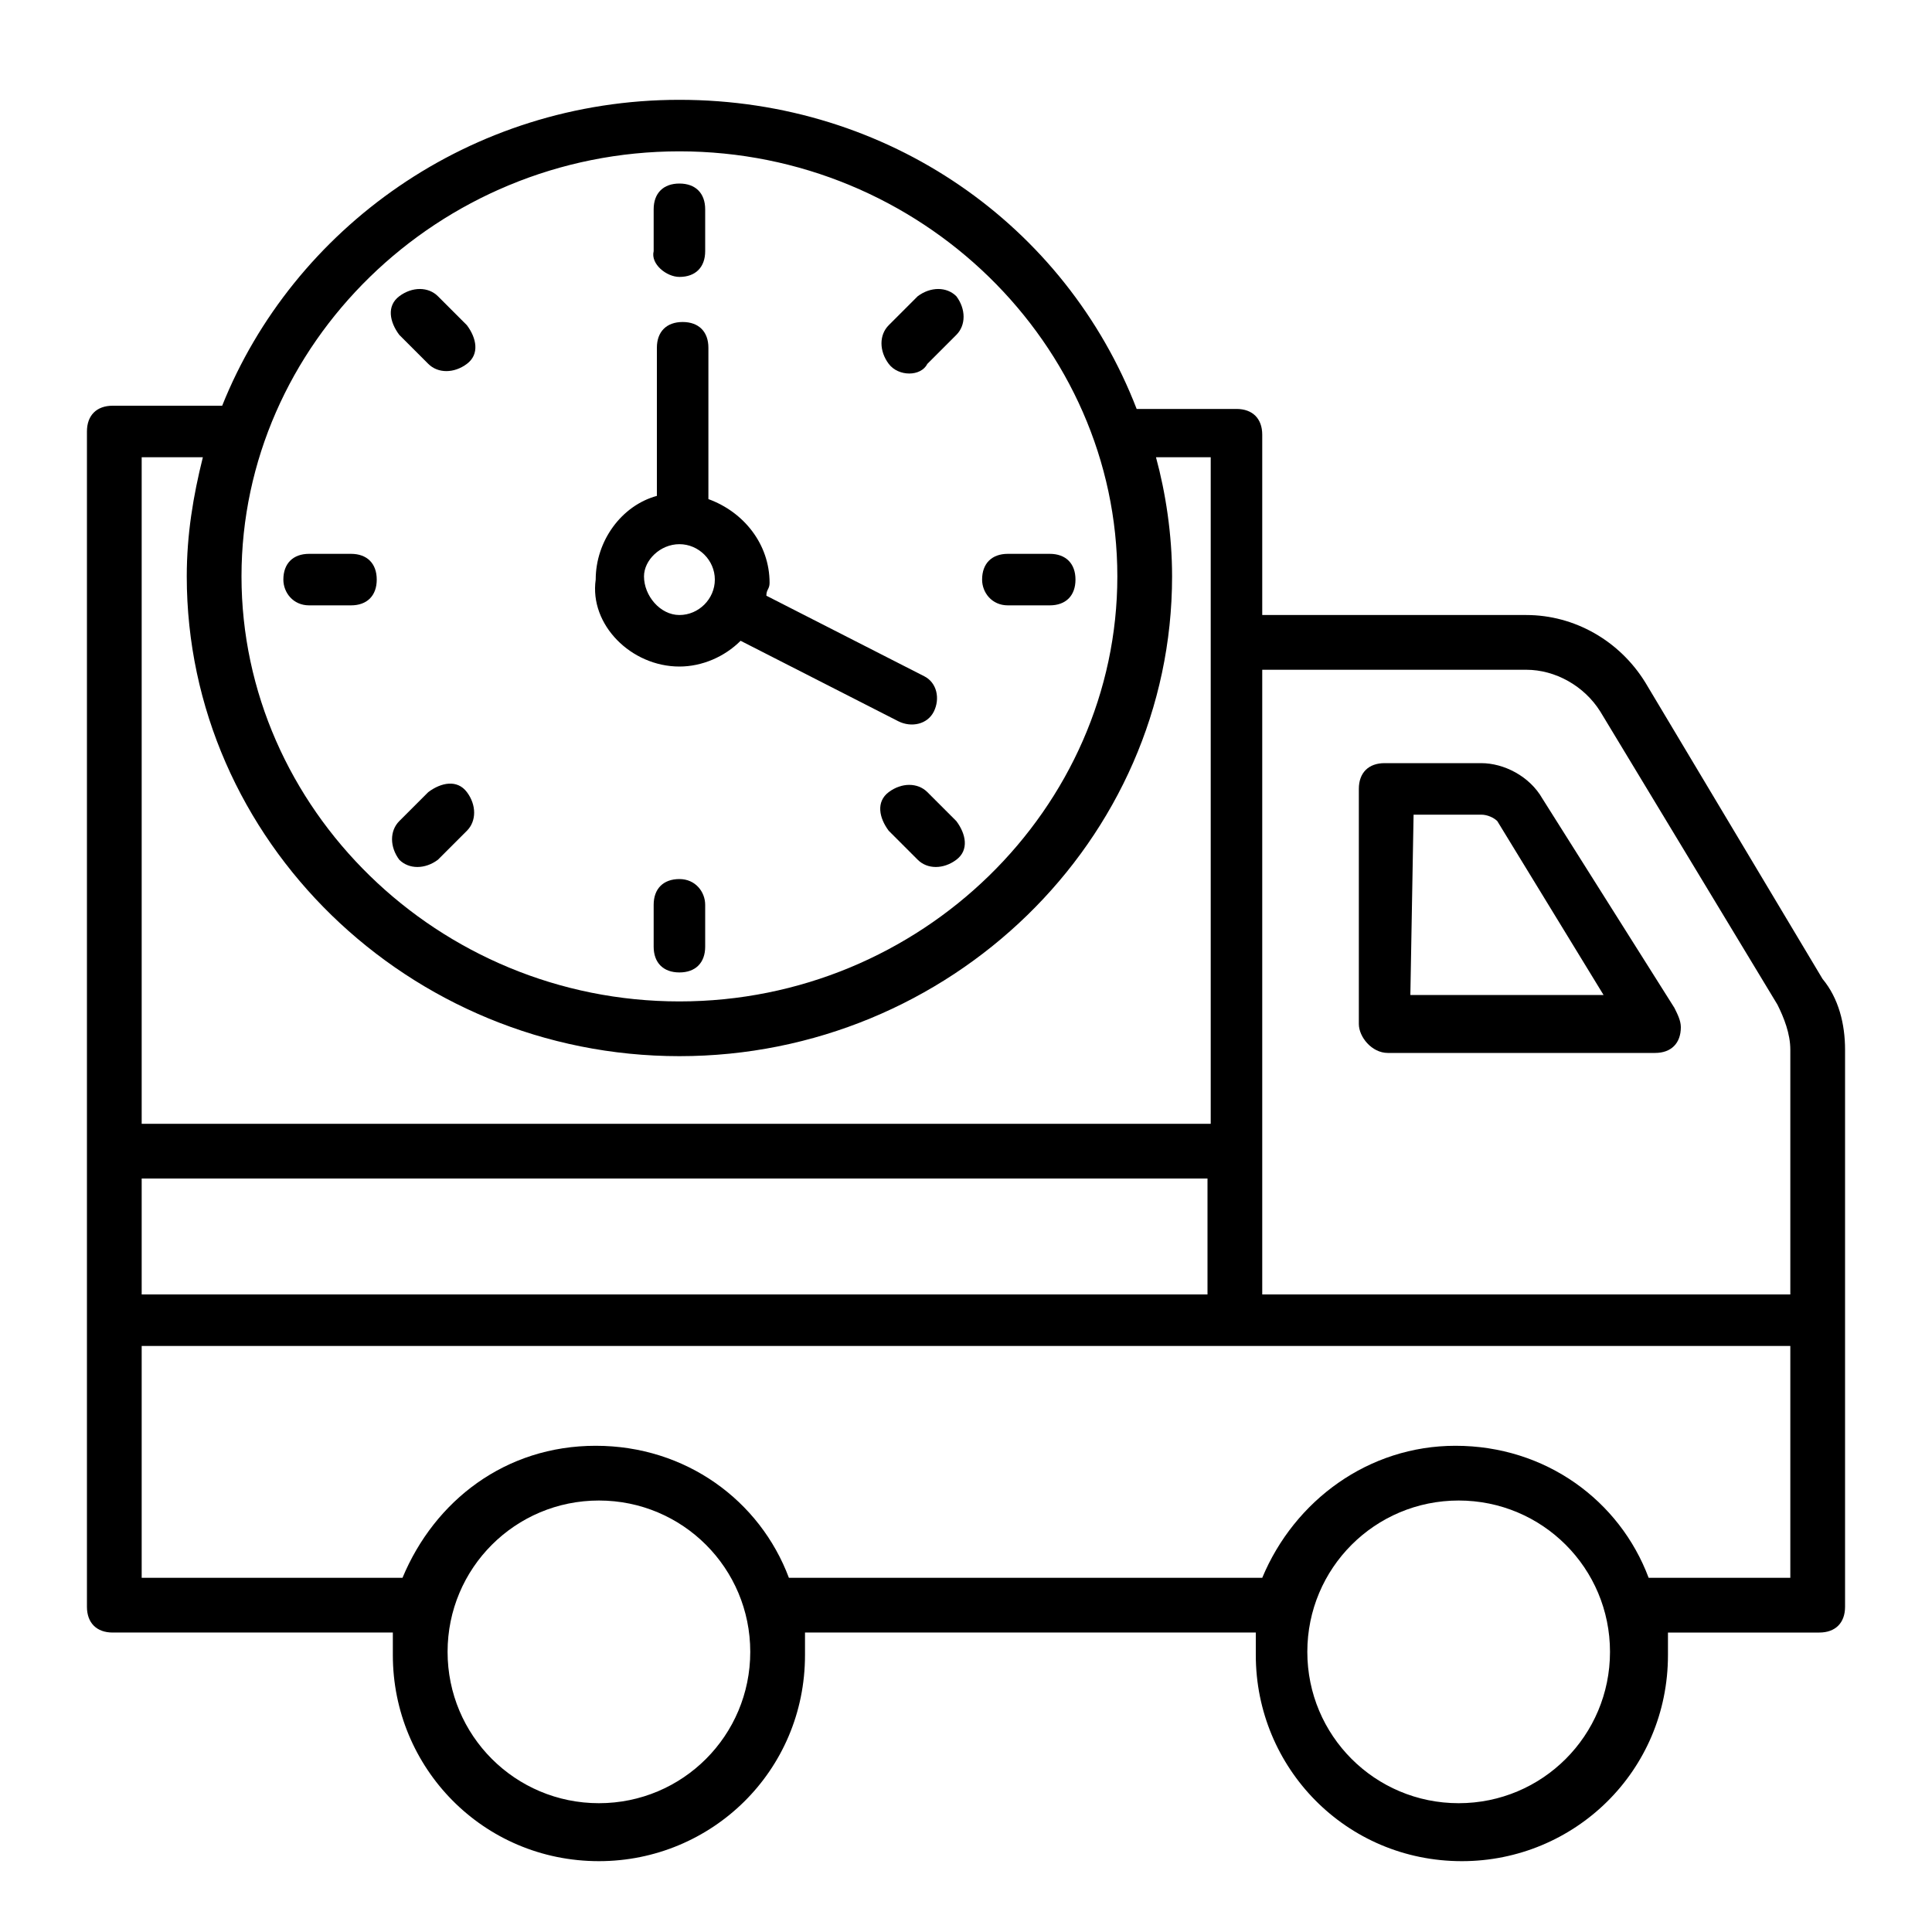 <?xml version="1.0" encoding="UTF-8"?>
<!-- Generator: Adobe Illustrator 28.1.0, SVG Export Plug-In . SVG Version: 6.00 Build 0)  -->
<svg xmlns="http://www.w3.org/2000/svg" xmlns:xlink="http://www.w3.org/1999/xlink" version="1.1" id="Layer_1" x="0px" y="0px" width="60px" height="60px" viewBox="0 0 60 60" style="enable-background:new 0 0 60 60;" xml:space="preserve">
<g>
	<g>
		<path d="M57.3,32.6c0-0.8-0.2-1.6-0.7-2.2l-5.5-9.2c-0.8-1.3-2.2-2.1-3.7-2.1h-8.2v-5.6c0-0.5-0.3-0.8-0.8-0.8h-3.1    C33.1,7,27.6,3.1,21.1,3.1s-12,4-14.2,9.5H3.5c-0.5,0-0.8,0.3-0.8,0.8v36.5c0,0.5,0.3,0.8,0.8,0.8h8.7v0.7c0,3.5,2.8,6.4,6.4,6.4    c3.5,0,6.4-2.8,6.4-6.4c0-0.2,0-0.4,0-0.7H39v0.7c0,3.5,2.8,6.4,6.4,6.4c3.5,0,6.4-2.8,6.4-6.4c0-0.2,0-0.4,0-0.7h4.7    c0.5,0,0.8-0.3,0.8-0.8V41V32.6z M47.4,20.8c0.9,0,1.8,0.5,2.3,1.3l5.5,9.1c0.2,0.4,0.4,0.9,0.4,1.4v7.6H39.2V20.8H47.4z     M4.4,36.6h33.1v3.6H4.4V36.6z M21.1,4.7c7.5,0,13.6,6,13.6,13.2s-6.1,13.2-13.6,13.2s-13.6-6-13.6-13.2S13.6,4.7,21.1,4.7z     M6.3,14.2c-0.3,1.2-0.5,2.4-0.5,3.7c0,8.2,6.9,14.9,15.3,14.9s15.3-6.7,15.3-14.9c0-1.3-0.2-2.6-0.5-3.7h1.7v20.7H4.4V14.2H6.3z     M18.6,56c-2.6,0-4.7-2.1-4.7-4.7s2.1-4.7,4.7-4.7c2.6,0,4.7,2.1,4.7,4.7S21.2,56,18.6,56z M45.3,56c-2.6,0-4.7-2.1-4.7-4.7    s2.1-4.7,4.7-4.7c2.6,0,4.7,2.1,4.7,4.7S47.9,56,45.3,56z M55.6,49h-4.4c-0.9-2.4-3.2-4.1-6-4.1c-2.7,0-5,1.7-6,4.1H24.5    c-0.9-2.4-3.2-4.1-6-4.1s-5,1.7-6,4.1H4.4v-7.2h51.2V49z"></path>
	</g>
	<g>
		<path d="M43.1,32.7h8.3c0.5,0,0.8-0.3,0.8-0.8c0-0.2-0.1-0.4-0.2-0.6l-4.1-6.5c-0.4-0.7-1.2-1.1-1.9-1.1h-3    c-0.5,0-0.8,0.3-0.8,0.8v7.3C42.2,32.2,42.6,32.7,43.1,32.7z M43.9,25.3H46c0.2,0,0.4,0.1,0.5,0.2l3.3,5.4h-6L43.9,25.3z"></path>
	</g>
	<g>
		<path d="M21.1,20.7c0.7,0,1.4-0.3,1.9-0.8l4.9,2.5c0.4,0.2,0.9,0.1,1.1-0.3c0.2-0.4,0.1-0.9-0.3-1.1l-4.9-2.5    c0-0.2,0.1-0.2,0.1-0.4c0-1.2-0.8-2.2-1.9-2.6v-4.7c0-0.5-0.3-0.8-0.8-0.8c-0.5,0-0.8,0.3-0.8,0.8v4.6c-1.1,0.3-1.9,1.4-1.9,2.6    C18.3,19.4,19.6,20.7,21.1,20.7z M21.1,16.9c0.6,0,1.1,0.5,1.1,1.1c0,0.6-0.5,1.1-1.1,1.1S20,18.5,20,17.9    C20,17.4,20.5,16.9,21.1,16.9z"></path>
	</g>
	<g>
		<path d="M21.1,8.6c0.5,0,0.8-0.3,0.8-0.8V6.5c0-0.5-0.3-0.8-0.8-0.8c-0.5,0-0.8,0.3-0.8,0.8v1.3C20.2,8.2,20.7,8.6,21.1,8.6z"></path>
	</g>
	<g>
		<path d="M21.1,27.3c-0.5,0-0.8,0.3-0.8,0.8v1.3c0,0.5,0.3,0.8,0.8,0.8c0.5,0,0.8-0.3,0.8-0.8v-1.3C21.9,27.7,21.6,27.3,21.1,27.3    L21.1,27.3z"></path>
	</g>
	<g>
		<path d="M31.3,18.8h1.3c0.5,0,0.8-0.3,0.8-0.8c0-0.5-0.3-0.8-0.8-0.8h-1.3c-0.5,0-0.8,0.3-0.8,0.8C30.5,18.4,30.8,18.8,31.3,18.8z    "></path>
	</g>
	<g>
		<path d="M9.6,18.8h1.3c0.5,0,0.8-0.3,0.8-0.8c0-0.5-0.3-0.8-0.8-0.8H9.6c-0.5,0-0.8,0.3-0.8,0.8C8.8,18.4,9.1,18.8,9.6,18.8z"></path>
	</g>
	<g>
		<path d="M28.8,11.3l0.9-0.9c0.3-0.3,0.3-0.8,0-1.2c-0.3-0.3-0.8-0.3-1.2,0l-0.9,0.9c-0.3,0.3-0.3,0.8,0,1.2S28.6,11.7,28.8,11.3z"></path>
	</g>
	<g>
		<path d="M13.6,26.7l0.9-0.9c0.3-0.3,0.3-0.8,0-1.2s-0.8-0.3-1.2,0l-0.9,0.9c-0.3,0.3-0.3,0.8,0,1.2C12.7,27,13.2,27,13.6,26.7z"></path>
	</g>
	<g>
		<path d="M28.8,24.6c-0.3-0.3-0.8-0.3-1.2,0s-0.3,0.8,0,1.2l0.9,0.9c0.3,0.3,0.8,0.3,1.2,0s0.3-0.8,0-1.2L28.8,24.6z"></path>
	</g>
	<g>
		<path d="M13.3,11.3c0.3,0.3,0.8,0.3,1.2,0s0.3-0.8,0-1.2l-0.9-0.9c-0.3-0.3-0.8-0.3-1.2,0s-0.3,0.8,0,1.2L13.3,11.3z"></path>
	</g>
</g>
</svg>
